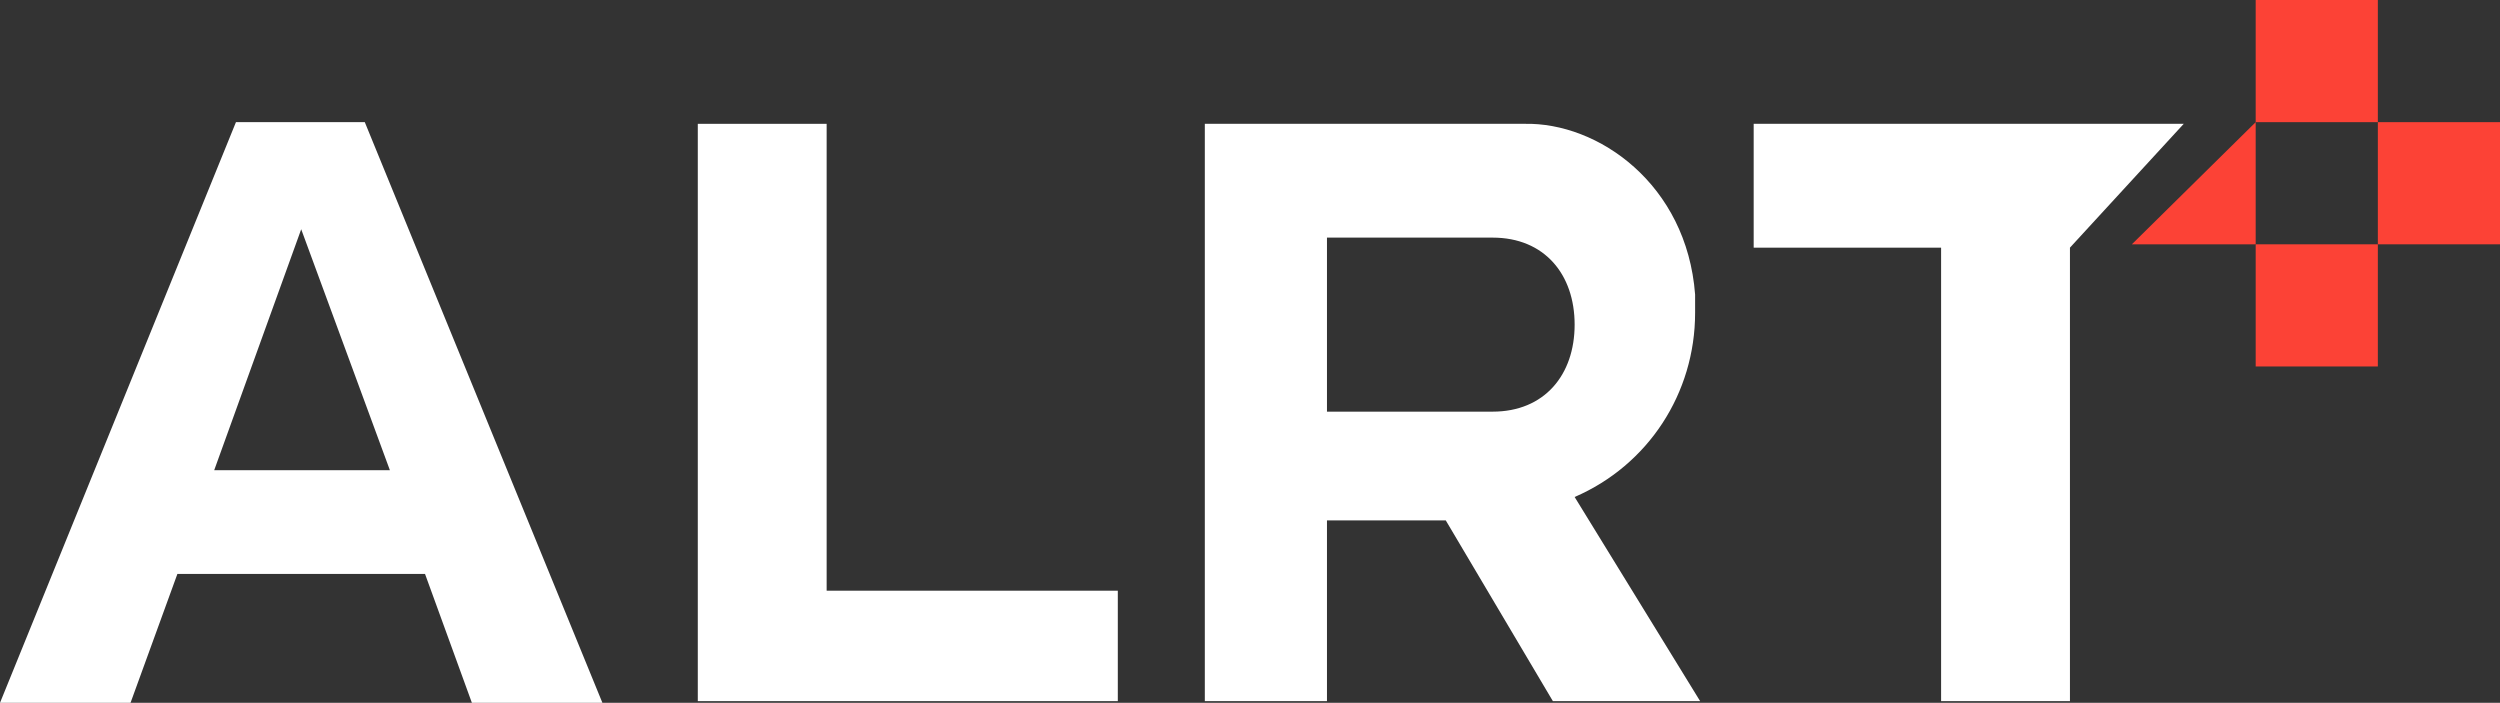 <?xml version="1.0" encoding="utf-8"?>
<!-- Generator: Adobe Illustrator 25.4.1, SVG Export Plug-In . SVG Version: 6.00 Build 0)  -->
<svg version="1.1" id="Layer_1" xmlns="http://www.w3.org/2000/svg" xmlns:xlink="http://www.w3.org/1999/xlink" x="0px" y="0px"
	 viewBox="0 0 149.4 42" style="enable-background:new 0 0 149.4 42;" xml:space="preserve">
<rect x="0" y="0" width="149.4" height="42" fill="#333333" stroke="none"/>
<style type="text/css">
	.st0{fill:#FC4236;}
	.st1{fill:#FFFFFF;}
</style>
<rect x="134.8" class="st0" width="7.3" height="7.3"/>
<rect x="142.1" y="7.3" class="st0" width="7.3" height="7.3"/>
<rect x="134.8" y="14.6" class="st0" width="7.3" height="7.3"/>
<polygon class="st0" points="134.8,7.3 134.8,14.6 127.4,14.6 "/>
<polygon class="st1" points="49.4,35.3 49.4,7.4 41.7,7.4 41.7,35.6 41.7,41.9 49,41.9 66.8,41.9 66.8,35.3 "/>
<polygon class="st1" points="130.5,7.4 123.6,7.4 115.8,7.4 104.8,7.4 104.8,14.8 116,14.8 116,41.9 123.7,41.9 123.7,14.8 "/>
<path class="st1" d="M79.3,41.9V31.1h7.1l6.4,10.8h8.8l-7.5-12.2c4.4-1.9,7.2-6.2,7.2-11v-1.1C100.8,11,95.5,7.3,91.1,7.4H72v34.5
	H79.3z M79.3,14.2h9.9c3.1,0,4.9,2.2,4.9,5.2s-1.8,5.2-4.9,5.2h-9.9V14.2z"/>
<path class="st1" d="M28.2,42H36L21.8,7.3h-7.7L0,42h7.8l2.8-7.7h14.8L28.2,42z M18,13.7l5.3,14.4H12.8L18,13.7z"/>
</svg>
